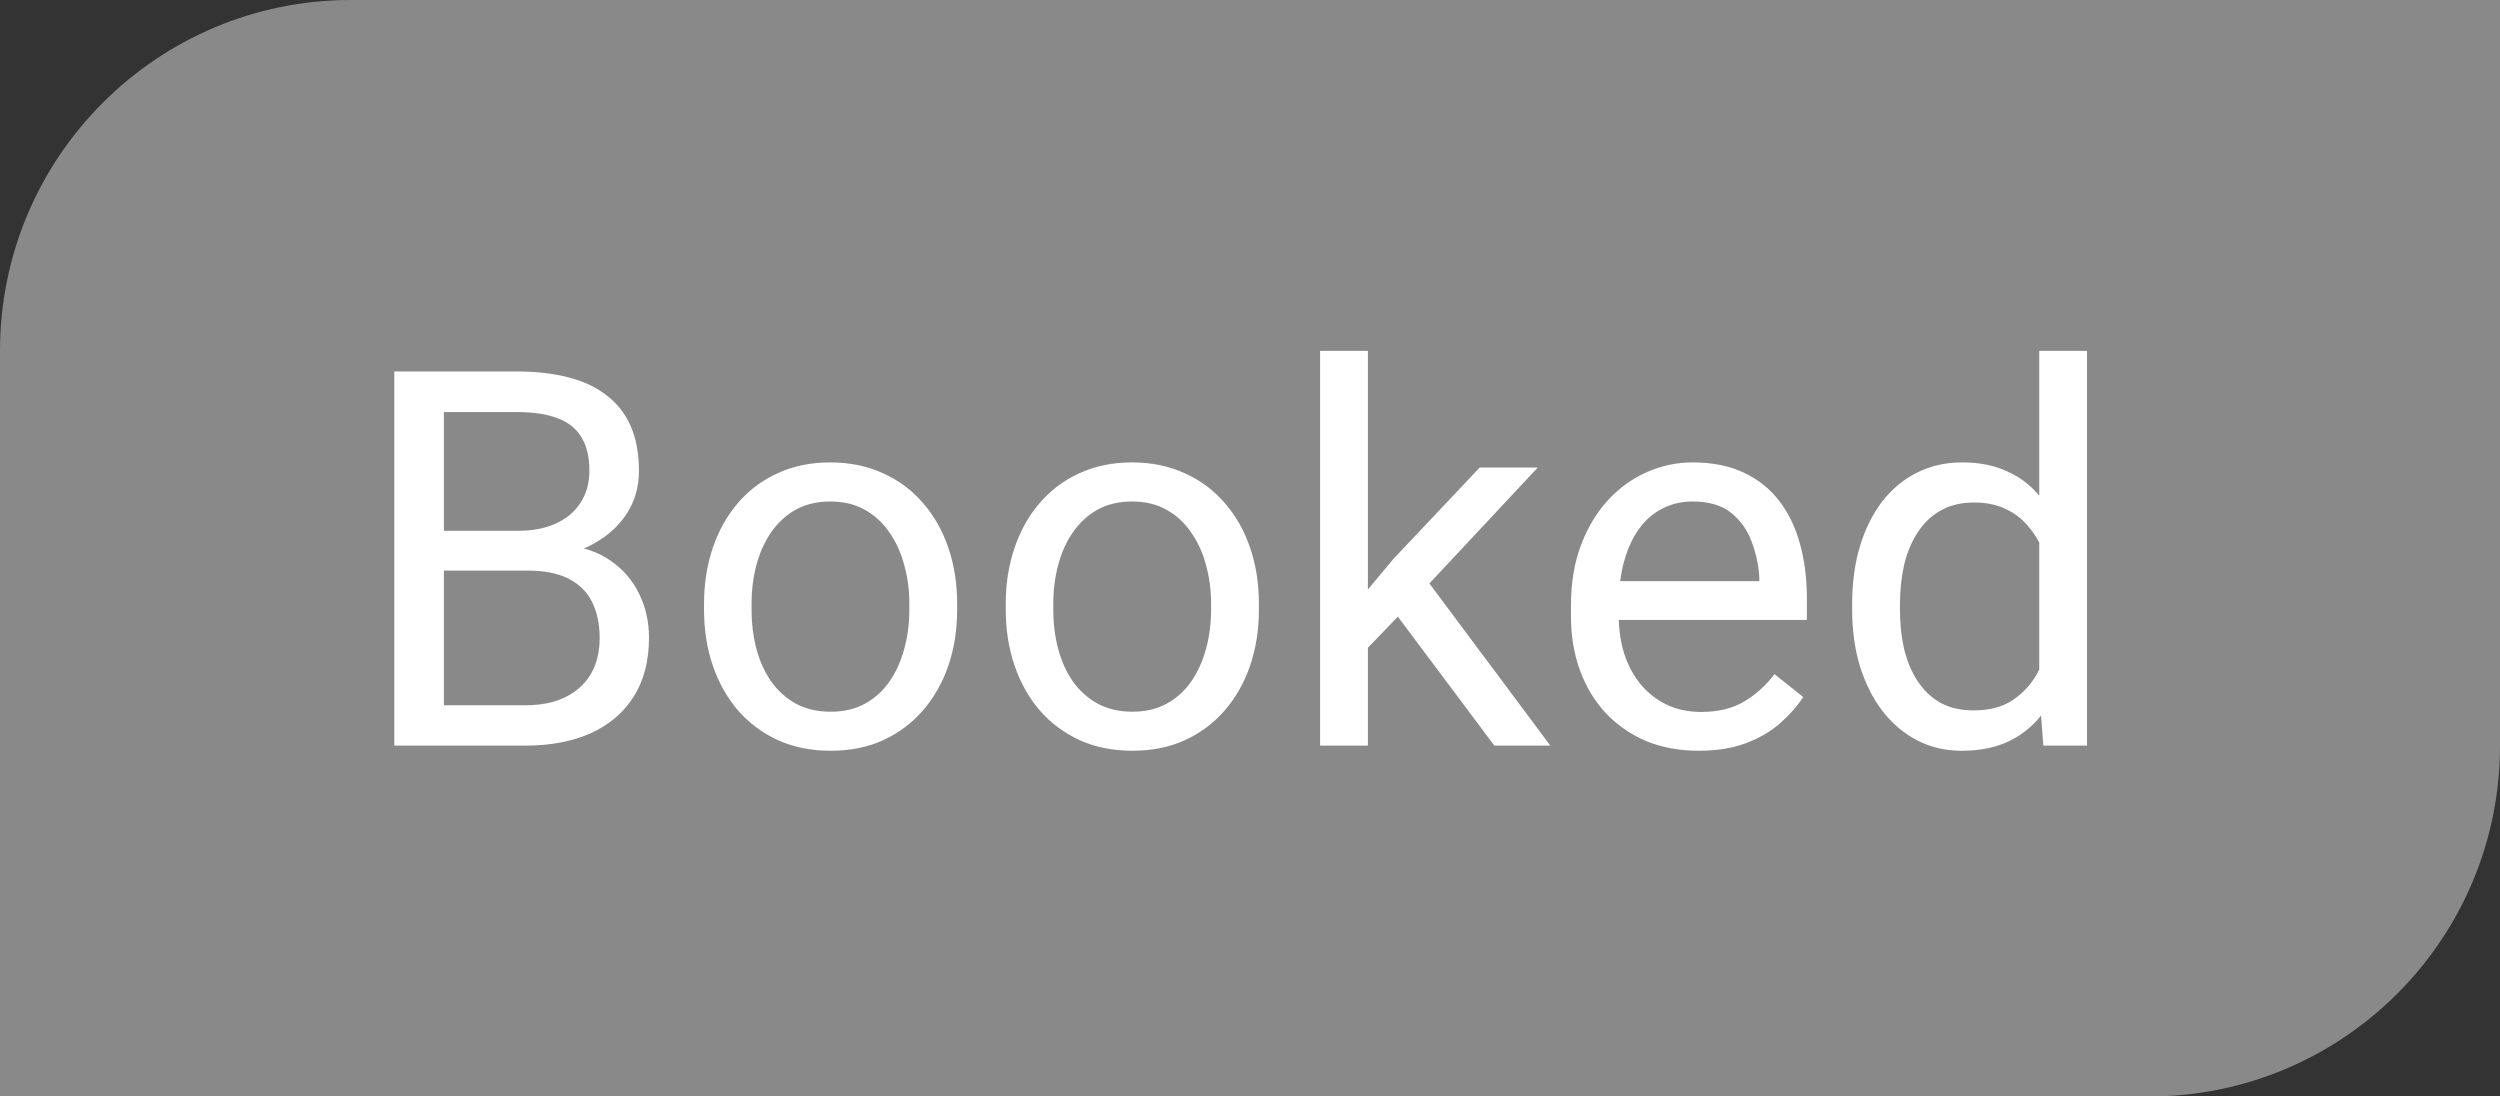 <svg width="57" height="25" viewBox="0 0 57 25" fill="none" xmlns="http://www.w3.org/2000/svg">
<rect x="0" y="0" width="57" height="25" fill="#333333" stroke="none"/>
<path d="M0 8C0 3.582 3.582 0 8 0H57V17C57 21.418 53.418 25 49 25H0V8Z" fill="#898989"/>
<path d="M12.031 13.01H9.869L9.857 12.102H11.82C12.145 12.102 12.428 12.047 12.67 11.938C12.912 11.828 13.1 11.672 13.232 11.469C13.369 11.262 13.438 11.016 13.438 10.73C13.438 10.418 13.377 10.164 13.256 9.969C13.139 9.77 12.957 9.625 12.711 9.535C12.469 9.441 12.16 9.395 11.785 9.395H10.121V17H8.99V8.469H11.785C12.223 8.469 12.613 8.514 12.957 8.604C13.301 8.689 13.592 8.826 13.83 9.014C14.072 9.197 14.256 9.432 14.381 9.717C14.506 10.002 14.568 10.344 14.568 10.742C14.568 11.094 14.479 11.412 14.299 11.697C14.119 11.979 13.869 12.209 13.549 12.389C13.232 12.568 12.861 12.684 12.435 12.734L12.031 13.01ZM11.979 17H9.424L10.062 16.08H11.979C12.338 16.08 12.643 16.018 12.893 15.893C13.146 15.768 13.34 15.592 13.473 15.365C13.605 15.135 13.672 14.863 13.672 14.551C13.672 14.234 13.615 13.961 13.502 13.73C13.389 13.5 13.211 13.322 12.969 13.197C12.727 13.072 12.414 13.01 12.031 13.01H10.42L10.432 12.102H12.635L12.875 12.43C13.285 12.465 13.633 12.582 13.918 12.781C14.203 12.977 14.42 13.227 14.568 13.531C14.721 13.836 14.797 14.172 14.797 14.539C14.797 15.07 14.68 15.52 14.445 15.887C14.215 16.25 13.889 16.527 13.467 16.719C13.045 16.906 12.549 17 11.979 17ZM16.052 13.9V13.766C16.052 13.309 16.118 12.885 16.251 12.494C16.384 12.1 16.575 11.758 16.825 11.469C17.075 11.176 17.378 10.949 17.733 10.789C18.089 10.625 18.487 10.543 18.929 10.543C19.374 10.543 19.774 10.625 20.13 10.789C20.489 10.949 20.794 11.176 21.044 11.469C21.298 11.758 21.491 12.1 21.624 12.494C21.757 12.885 21.823 13.309 21.823 13.766V13.9C21.823 14.357 21.757 14.781 21.624 15.172C21.491 15.562 21.298 15.904 21.044 16.197C20.794 16.486 20.491 16.713 20.136 16.877C19.784 17.037 19.386 17.117 18.94 17.117C18.495 17.117 18.095 17.037 17.739 16.877C17.384 16.713 17.079 16.486 16.825 16.197C16.575 15.904 16.384 15.562 16.251 15.172C16.118 14.781 16.052 14.357 16.052 13.9ZM17.136 13.766V13.9C17.136 14.217 17.173 14.516 17.247 14.797C17.321 15.074 17.433 15.32 17.581 15.535C17.733 15.75 17.923 15.92 18.149 16.045C18.376 16.166 18.64 16.227 18.94 16.227C19.237 16.227 19.497 16.166 19.72 16.045C19.946 15.92 20.134 15.75 20.282 15.535C20.43 15.32 20.542 15.074 20.616 14.797C20.694 14.516 20.733 14.217 20.733 13.9V13.766C20.733 13.453 20.694 13.158 20.616 12.881C20.542 12.6 20.429 12.352 20.276 12.137C20.128 11.918 19.94 11.746 19.714 11.621C19.491 11.496 19.229 11.434 18.929 11.434C18.632 11.434 18.37 11.496 18.143 11.621C17.921 11.746 17.733 11.918 17.581 12.137C17.433 12.352 17.321 12.6 17.247 12.881C17.173 13.158 17.136 13.453 17.136 13.766ZM22.931 13.9V13.766C22.931 13.309 22.998 12.885 23.131 12.494C23.263 12.1 23.455 11.758 23.705 11.469C23.955 11.176 24.258 10.949 24.613 10.789C24.968 10.625 25.367 10.543 25.808 10.543C26.254 10.543 26.654 10.625 27.009 10.789C27.369 10.949 27.674 11.176 27.924 11.469C28.177 11.758 28.371 12.1 28.504 12.494C28.637 12.885 28.703 13.309 28.703 13.766V13.9C28.703 14.357 28.637 14.781 28.504 15.172C28.371 15.562 28.177 15.904 27.924 16.197C27.674 16.486 27.371 16.713 27.015 16.877C26.664 17.037 26.265 17.117 25.82 17.117C25.375 17.117 24.974 17.037 24.619 16.877C24.263 16.713 23.959 16.486 23.705 16.197C23.455 15.904 23.263 15.562 23.131 15.172C22.998 14.781 22.931 14.357 22.931 13.9ZM24.015 13.766V13.9C24.015 14.217 24.052 14.516 24.127 14.797C24.201 15.074 24.312 15.32 24.461 15.535C24.613 15.75 24.802 15.92 25.029 16.045C25.256 16.166 25.519 16.227 25.82 16.227C26.117 16.227 26.377 16.166 26.599 16.045C26.826 15.92 27.013 15.75 27.162 15.535C27.31 15.32 27.422 15.074 27.496 14.797C27.574 14.516 27.613 14.217 27.613 13.9V13.766C27.613 13.453 27.574 13.158 27.496 12.881C27.422 12.6 27.308 12.352 27.156 12.137C27.008 11.918 26.82 11.746 26.593 11.621C26.371 11.496 26.109 11.434 25.808 11.434C25.512 11.434 25.25 11.496 25.023 11.621C24.8 11.746 24.613 11.918 24.461 12.137C24.312 12.352 24.201 12.6 24.127 12.881C24.052 13.158 24.015 13.453 24.015 13.766ZM31.188 8V17H30.098V8H31.188ZM35.061 10.66L32.295 13.619L30.749 15.225L30.661 14.07L31.768 12.746L33.737 10.66H35.061ZM34.071 17L31.809 13.977L32.372 13.01L35.348 17H34.071ZM38.73 17.117C38.288 17.117 37.888 17.043 37.529 16.895C37.173 16.742 36.867 16.529 36.609 16.256C36.355 15.982 36.16 15.658 36.023 15.283C35.886 14.908 35.818 14.498 35.818 14.053V13.807C35.818 13.291 35.894 12.832 36.046 12.43C36.199 12.023 36.406 11.68 36.667 11.398C36.929 11.117 37.226 10.904 37.558 10.76C37.89 10.615 38.234 10.543 38.589 10.543C39.042 10.543 39.433 10.621 39.761 10.777C40.093 10.934 40.365 11.152 40.576 11.434C40.787 11.711 40.943 12.039 41.044 12.418C41.146 12.793 41.197 13.203 41.197 13.648V14.135H36.462V13.25H40.113V13.168C40.097 12.887 40.038 12.613 39.937 12.348C39.839 12.082 39.683 11.863 39.468 11.691C39.253 11.52 38.96 11.434 38.589 11.434C38.343 11.434 38.117 11.486 37.91 11.592C37.703 11.693 37.525 11.846 37.376 12.049C37.228 12.252 37.113 12.5 37.031 12.793C36.949 13.086 36.908 13.424 36.908 13.807V14.053C36.908 14.354 36.949 14.637 37.031 14.902C37.117 15.164 37.24 15.395 37.4 15.594C37.564 15.793 37.761 15.949 37.992 16.062C38.226 16.176 38.492 16.232 38.788 16.232C39.171 16.232 39.496 16.154 39.761 15.998C40.027 15.842 40.259 15.633 40.459 15.371L41.115 15.893C40.978 16.1 40.804 16.297 40.593 16.484C40.382 16.672 40.123 16.824 39.814 16.941C39.509 17.059 39.148 17.117 38.73 17.117ZM46.495 15.77V8H47.584V17H46.588L46.495 15.77ZM42.229 13.9V13.777C42.229 13.293 42.287 12.854 42.405 12.459C42.526 12.06 42.696 11.719 42.914 11.434C43.137 11.148 43.401 10.93 43.705 10.777C44.014 10.621 44.358 10.543 44.737 10.543C45.135 10.543 45.483 10.613 45.78 10.754C46.08 10.891 46.334 11.092 46.541 11.357C46.752 11.619 46.918 11.935 47.039 12.307C47.16 12.678 47.245 13.098 47.291 13.566V14.105C47.248 14.57 47.164 14.988 47.039 15.359C46.918 15.73 46.752 16.047 46.541 16.309C46.334 16.57 46.08 16.771 45.78 16.912C45.479 17.049 45.127 17.117 44.725 17.117C44.354 17.117 44.014 17.037 43.705 16.877C43.401 16.717 43.137 16.492 42.914 16.203C42.696 15.914 42.526 15.574 42.405 15.184C42.287 14.789 42.229 14.361 42.229 13.9ZM43.319 13.777V13.9C43.319 14.217 43.35 14.514 43.412 14.791C43.479 15.068 43.58 15.312 43.717 15.523C43.854 15.734 44.028 15.9 44.239 16.021C44.45 16.139 44.702 16.197 44.995 16.197C45.354 16.197 45.649 16.121 45.879 15.969C46.114 15.816 46.301 15.615 46.442 15.365C46.582 15.115 46.692 14.844 46.77 14.551V13.139C46.723 12.924 46.655 12.717 46.565 12.518C46.479 12.315 46.365 12.135 46.225 11.979C46.088 11.818 45.918 11.691 45.715 11.598C45.516 11.504 45.28 11.457 45.006 11.457C44.709 11.457 44.453 11.52 44.239 11.645C44.028 11.766 43.854 11.934 43.717 12.148C43.58 12.359 43.479 12.605 43.412 12.887C43.35 13.164 43.319 13.461 43.319 13.777Z" fill="white"/>
</svg>
